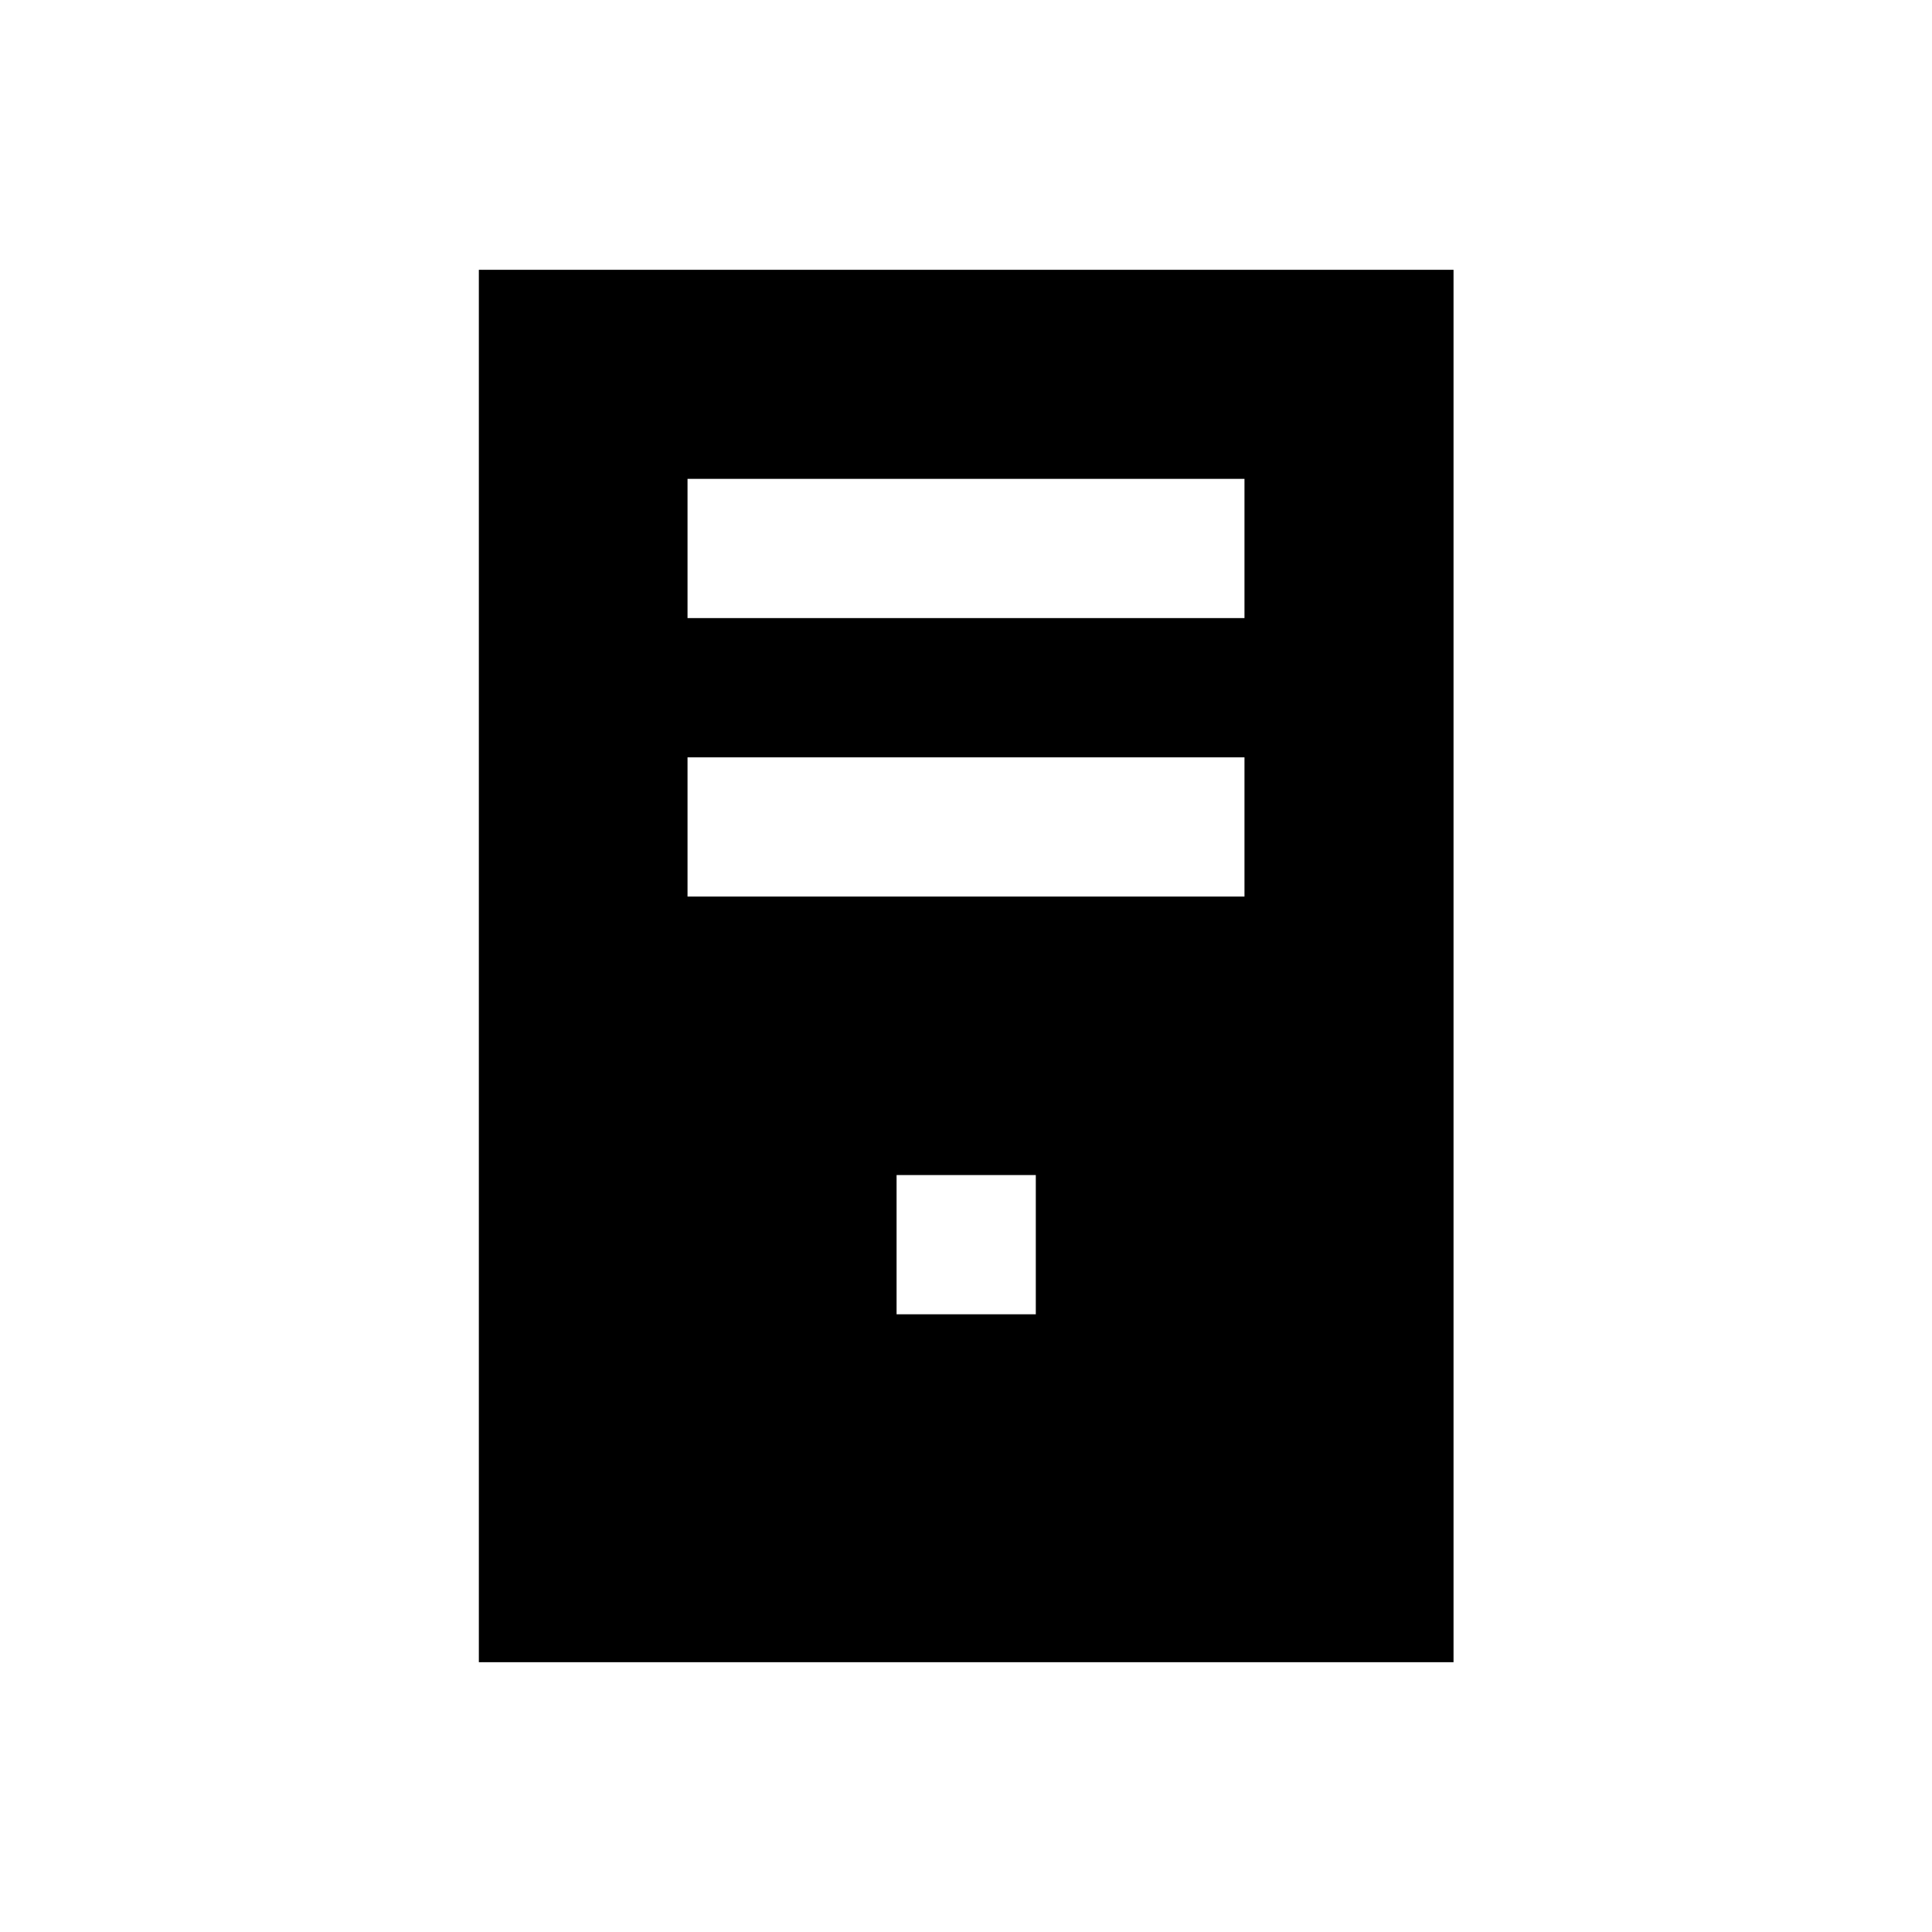 <?xml version="1.0" encoding="UTF-8"?>
<!-- Uploaded to: ICON Repo, www.svgrepo.com, Generator: ICON Repo Mixer Tools -->
<svg fill="#000000" width="800px" height="800px" version="1.1" viewBox="144 144 512 512" xmlns="http://www.w3.org/2000/svg">
 <path d="m270.9 215.5v369h258.3v-369zm147.6 276.8h-36.898v-36.898h36.898zm55.301-110.7h-147.6v-36.898h147.6zm0-73.801h-147.6v-36.898h147.6z"/>
</svg>
